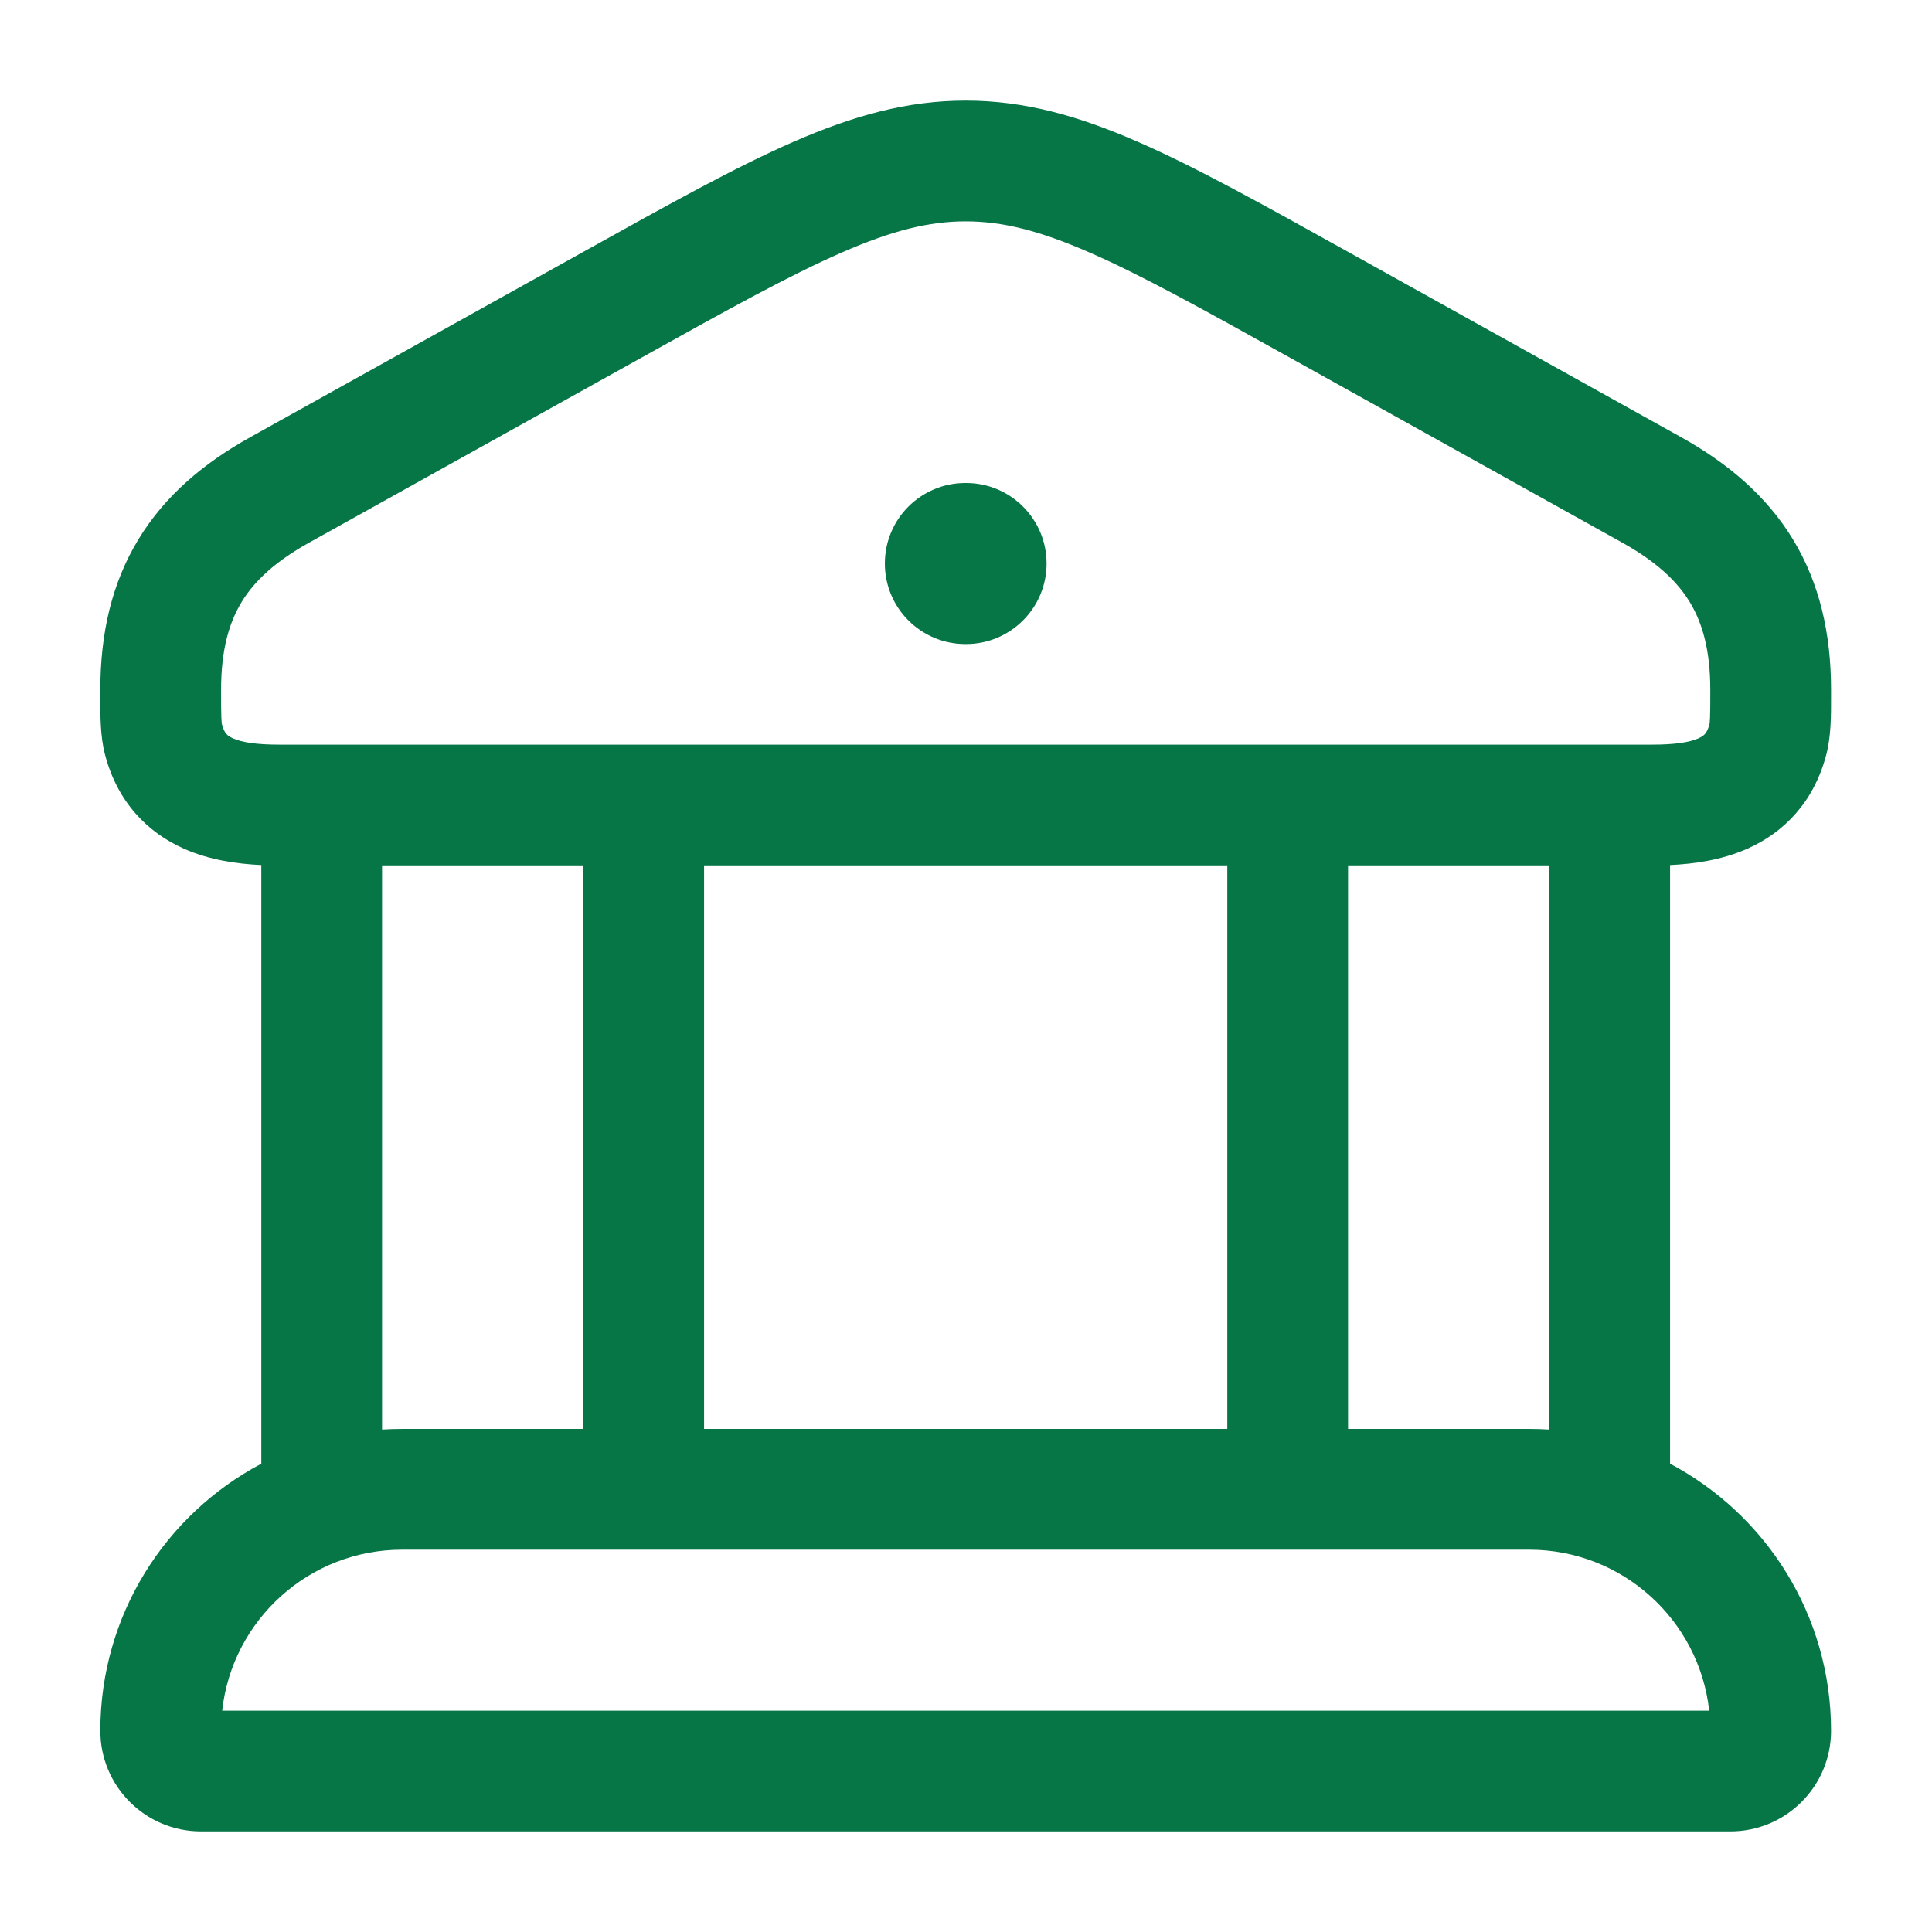 <svg width="28" height="28" viewBox="0 0 28 28" fill="none" xmlns="http://www.w3.org/2000/svg">
<path d="M12.824 8.167C12.824 7.522 13.346 7 13.991 7H14.001C14.645 7 15.168 7.522 15.168 8.167C15.168 8.811 14.645 9.334 14.001 9.334H13.991C13.346 9.334 12.824 8.811 12.824 8.167Z" fill="#067647"/>
<path fill-rule="evenodd" clip-rule="evenodd" d="M11.498 2.056C12.363 1.678 13.145 1.458 13.995 1.458C14.846 1.458 15.627 1.678 16.492 2.056C17.331 2.422 18.304 2.964 19.528 3.645L24.36 6.334C25.032 6.708 25.595 7.178 25.982 7.812C26.37 8.449 26.537 9.179 26.537 9.997L26.537 10.075C26.538 10.373 26.538 10.675 26.466 10.945C26.285 11.626 25.855 12.064 25.327 12.299C24.95 12.467 24.547 12.521 24.204 12.537V21.213C25.591 21.947 26.537 23.405 26.537 25.084C26.537 25.889 25.884 26.542 25.079 26.542H2.912C2.107 26.542 1.454 25.889 1.454 25.084C1.454 23.405 2.399 21.947 3.787 21.213V12.537C3.443 12.521 3.04 12.467 2.663 12.299C2.136 12.064 1.705 11.626 1.524 10.945C1.452 10.675 1.453 10.373 1.454 10.075L1.454 9.997C1.454 9.179 1.62 8.449 2.009 7.812C2.395 7.178 2.958 6.708 3.631 6.334L8.463 3.645C9.687 2.964 10.659 2.422 11.498 2.056ZM12.199 3.66C11.446 3.988 10.546 4.488 9.276 5.195L4.482 7.863C3.989 8.137 3.688 8.419 3.503 8.723C3.319 9.025 3.204 9.421 3.204 9.997C3.204 10.194 3.204 10.313 3.208 10.403C3.211 10.468 3.215 10.493 3.216 10.497C3.239 10.583 3.266 10.621 3.281 10.637C3.296 10.655 3.322 10.677 3.376 10.701C3.504 10.758 3.715 10.792 4.043 10.792H23.948C24.275 10.792 24.487 10.758 24.615 10.701C24.668 10.677 24.694 10.655 24.71 10.637C24.724 10.621 24.752 10.583 24.775 10.497C24.776 10.493 24.78 10.468 24.783 10.403C24.787 10.313 24.787 10.194 24.787 9.997C24.787 9.421 24.672 9.025 24.488 8.723C24.302 8.419 24.001 8.137 23.509 7.863L18.715 5.195C17.444 4.488 16.545 3.988 15.792 3.66C15.057 3.338 14.522 3.208 13.995 3.208C13.469 3.208 12.934 3.338 12.199 3.66ZM5.537 20.718C5.633 20.712 5.731 20.709 5.829 20.709H8.454V12.542H5.537V20.718ZM10.204 20.709H17.787V12.542H10.204V20.709ZM19.537 20.709H22.162C22.26 20.709 22.357 20.712 22.454 20.718V12.542H19.537V20.709ZM24.771 24.792H3.22C3.365 23.479 4.477 22.459 5.829 22.459H22.162C23.513 22.459 24.626 23.479 24.771 24.792Z" fill="#067647"/>
</svg>
